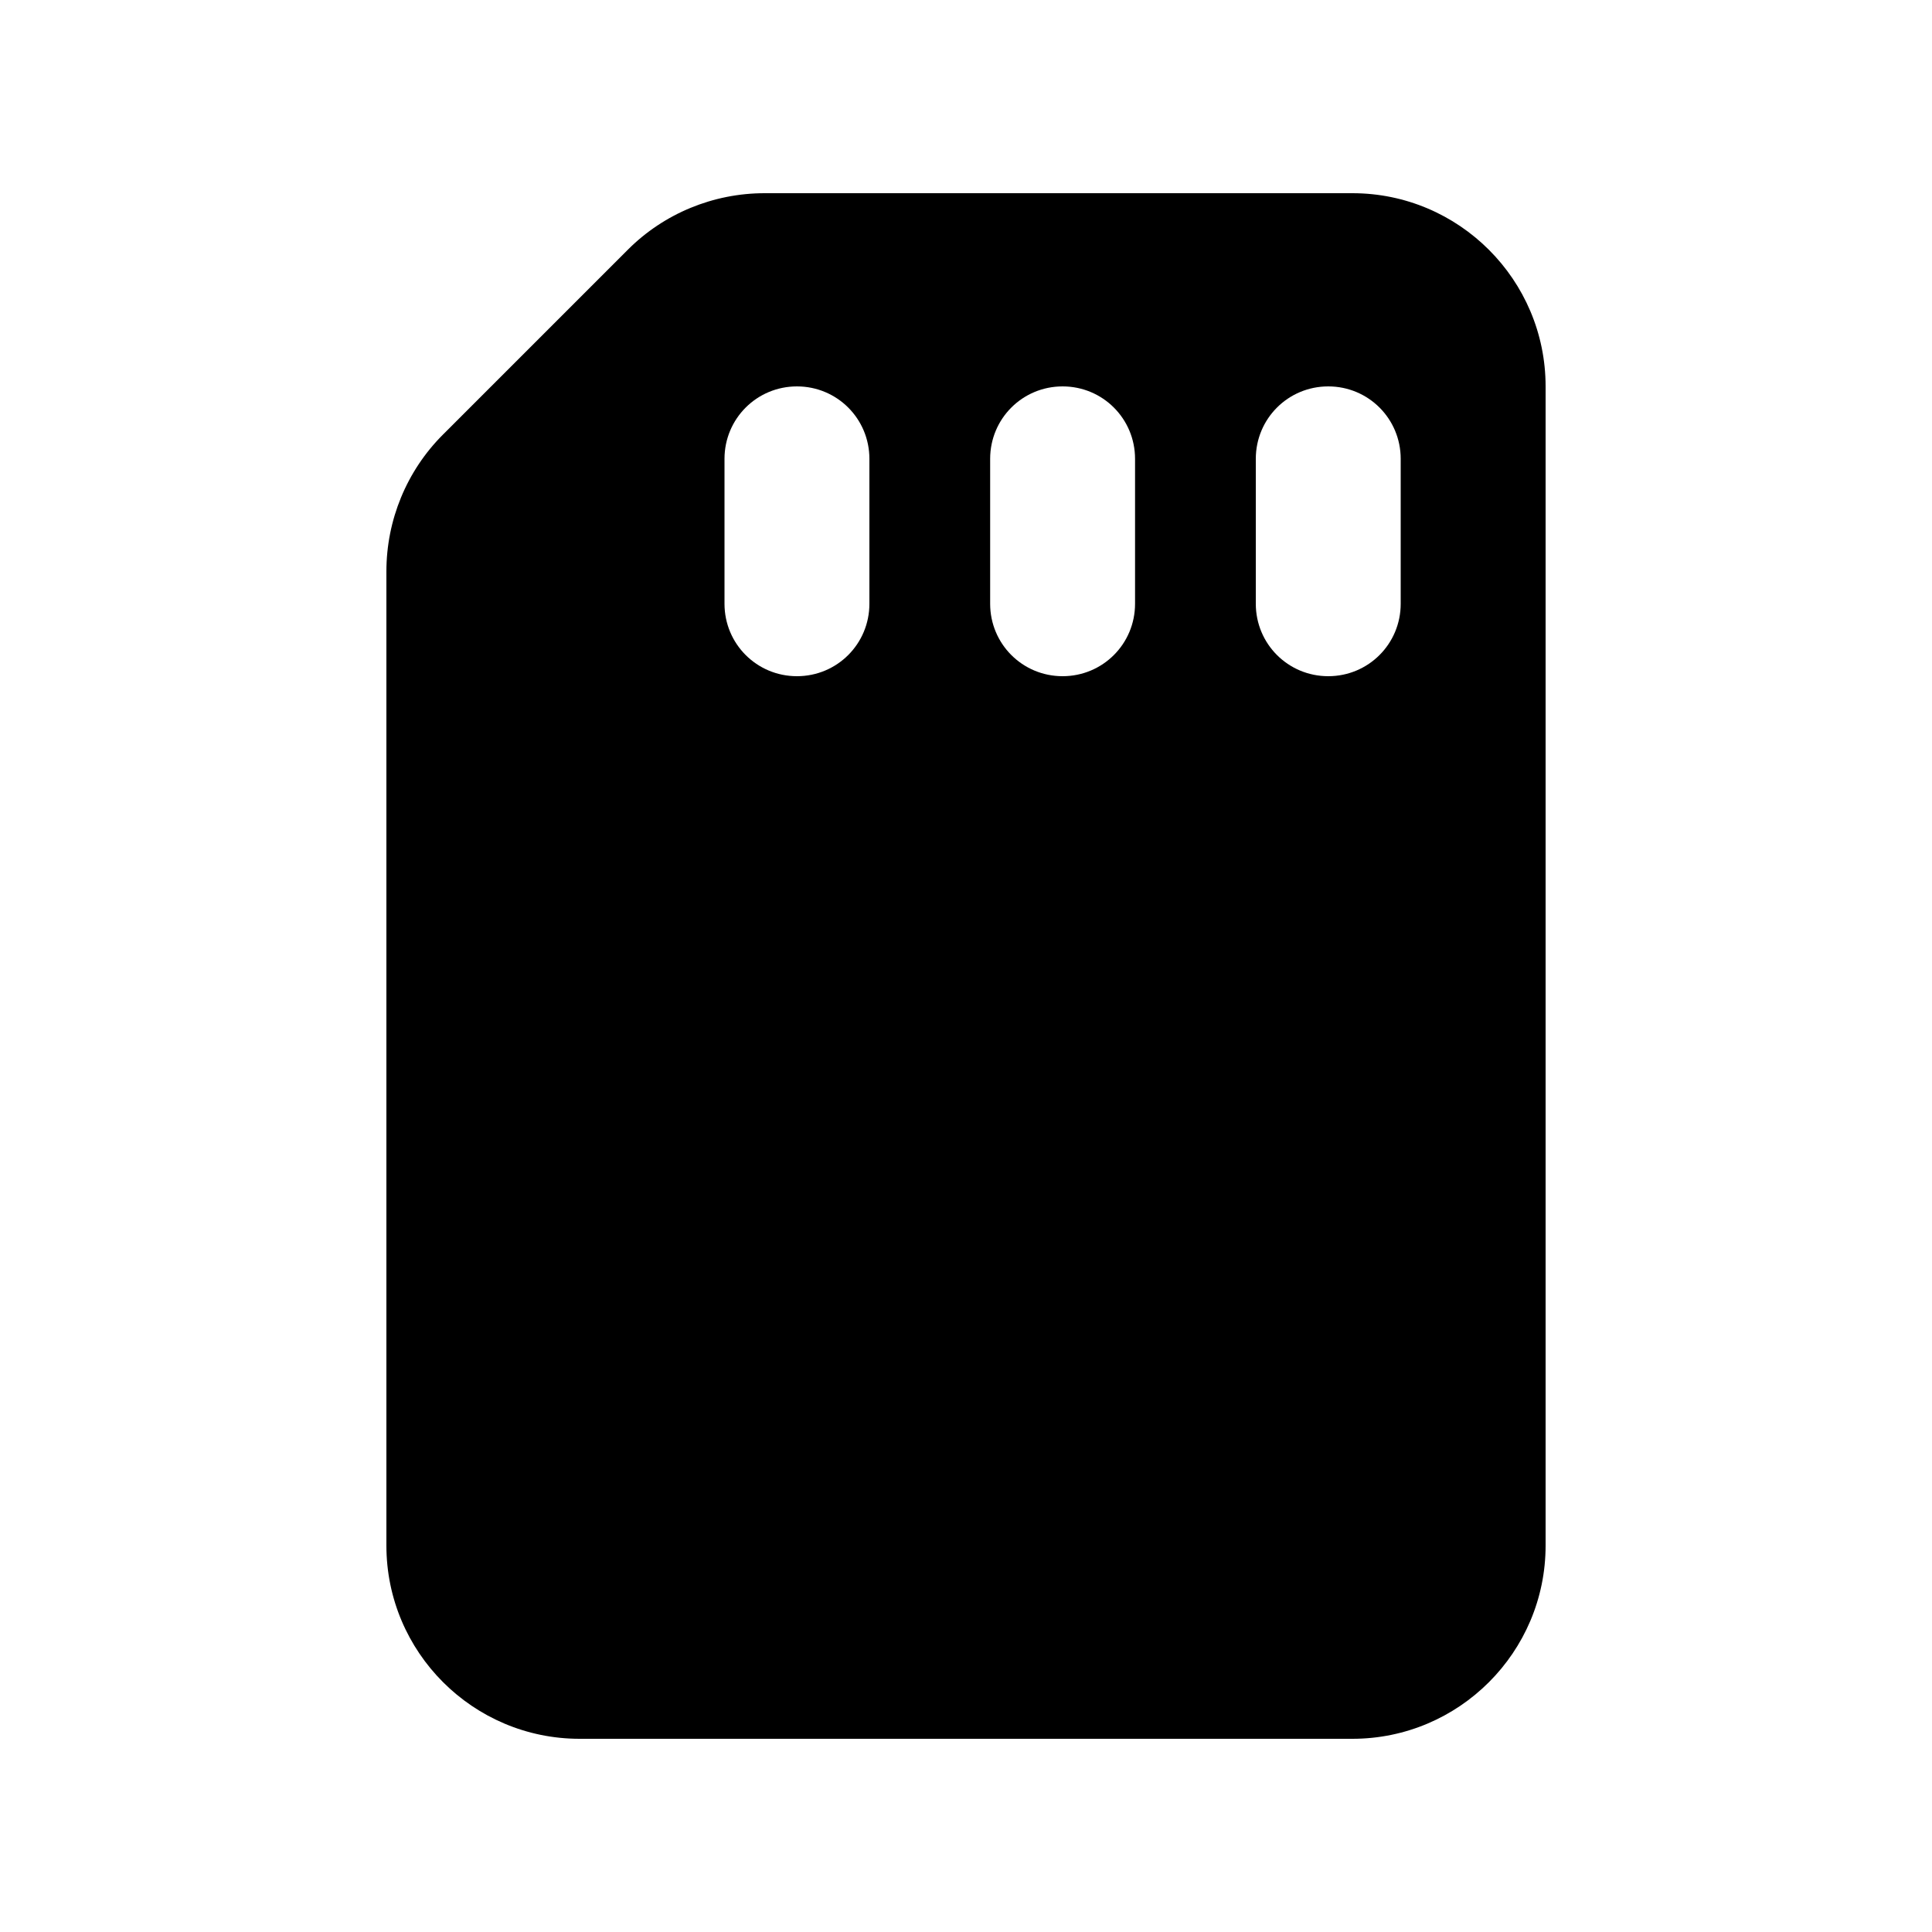 <svg xmlns="http://www.w3.org/2000/svg" viewBox="0 0 640 640"><!--! Font Awesome Pro 7.1.0 by @fontawesome - https://fontawesome.com License - https://fontawesome.com/license (Commercial License) Copyright 2025 Fonticons, Inc. --><path fill="currentColor" d="M512 128C512 92.7 483.3 64 448 64L253.3 64C236.3 64 220 70.7 208 82.7L146.7 144C134.7 156 128 172.3 128 189.3L128 512C128 547.3 156.7 576 192 576L448 576C483.3 576 512 547.3 512 512L512 128zM288 152L288 200C288 213.3 277.3 224 264 224C250.7 224 240 213.3 240 200L240 152C240 138.7 250.7 128 264 128C277.3 128 288 138.7 288 152zM376 152L376 200C376 213.3 365.3 224 352 224C338.7 224 328 213.3 328 200L328 152C328 138.7 338.7 128 352 128C365.3 128 376 138.7 376 152zM464 152L464 200C464 213.3 453.3 224 440 224C426.7 224 416 213.3 416 200L416 152C416 138.7 426.7 128 440 128C453.3 128 464 138.7 464 152z"/></svg>